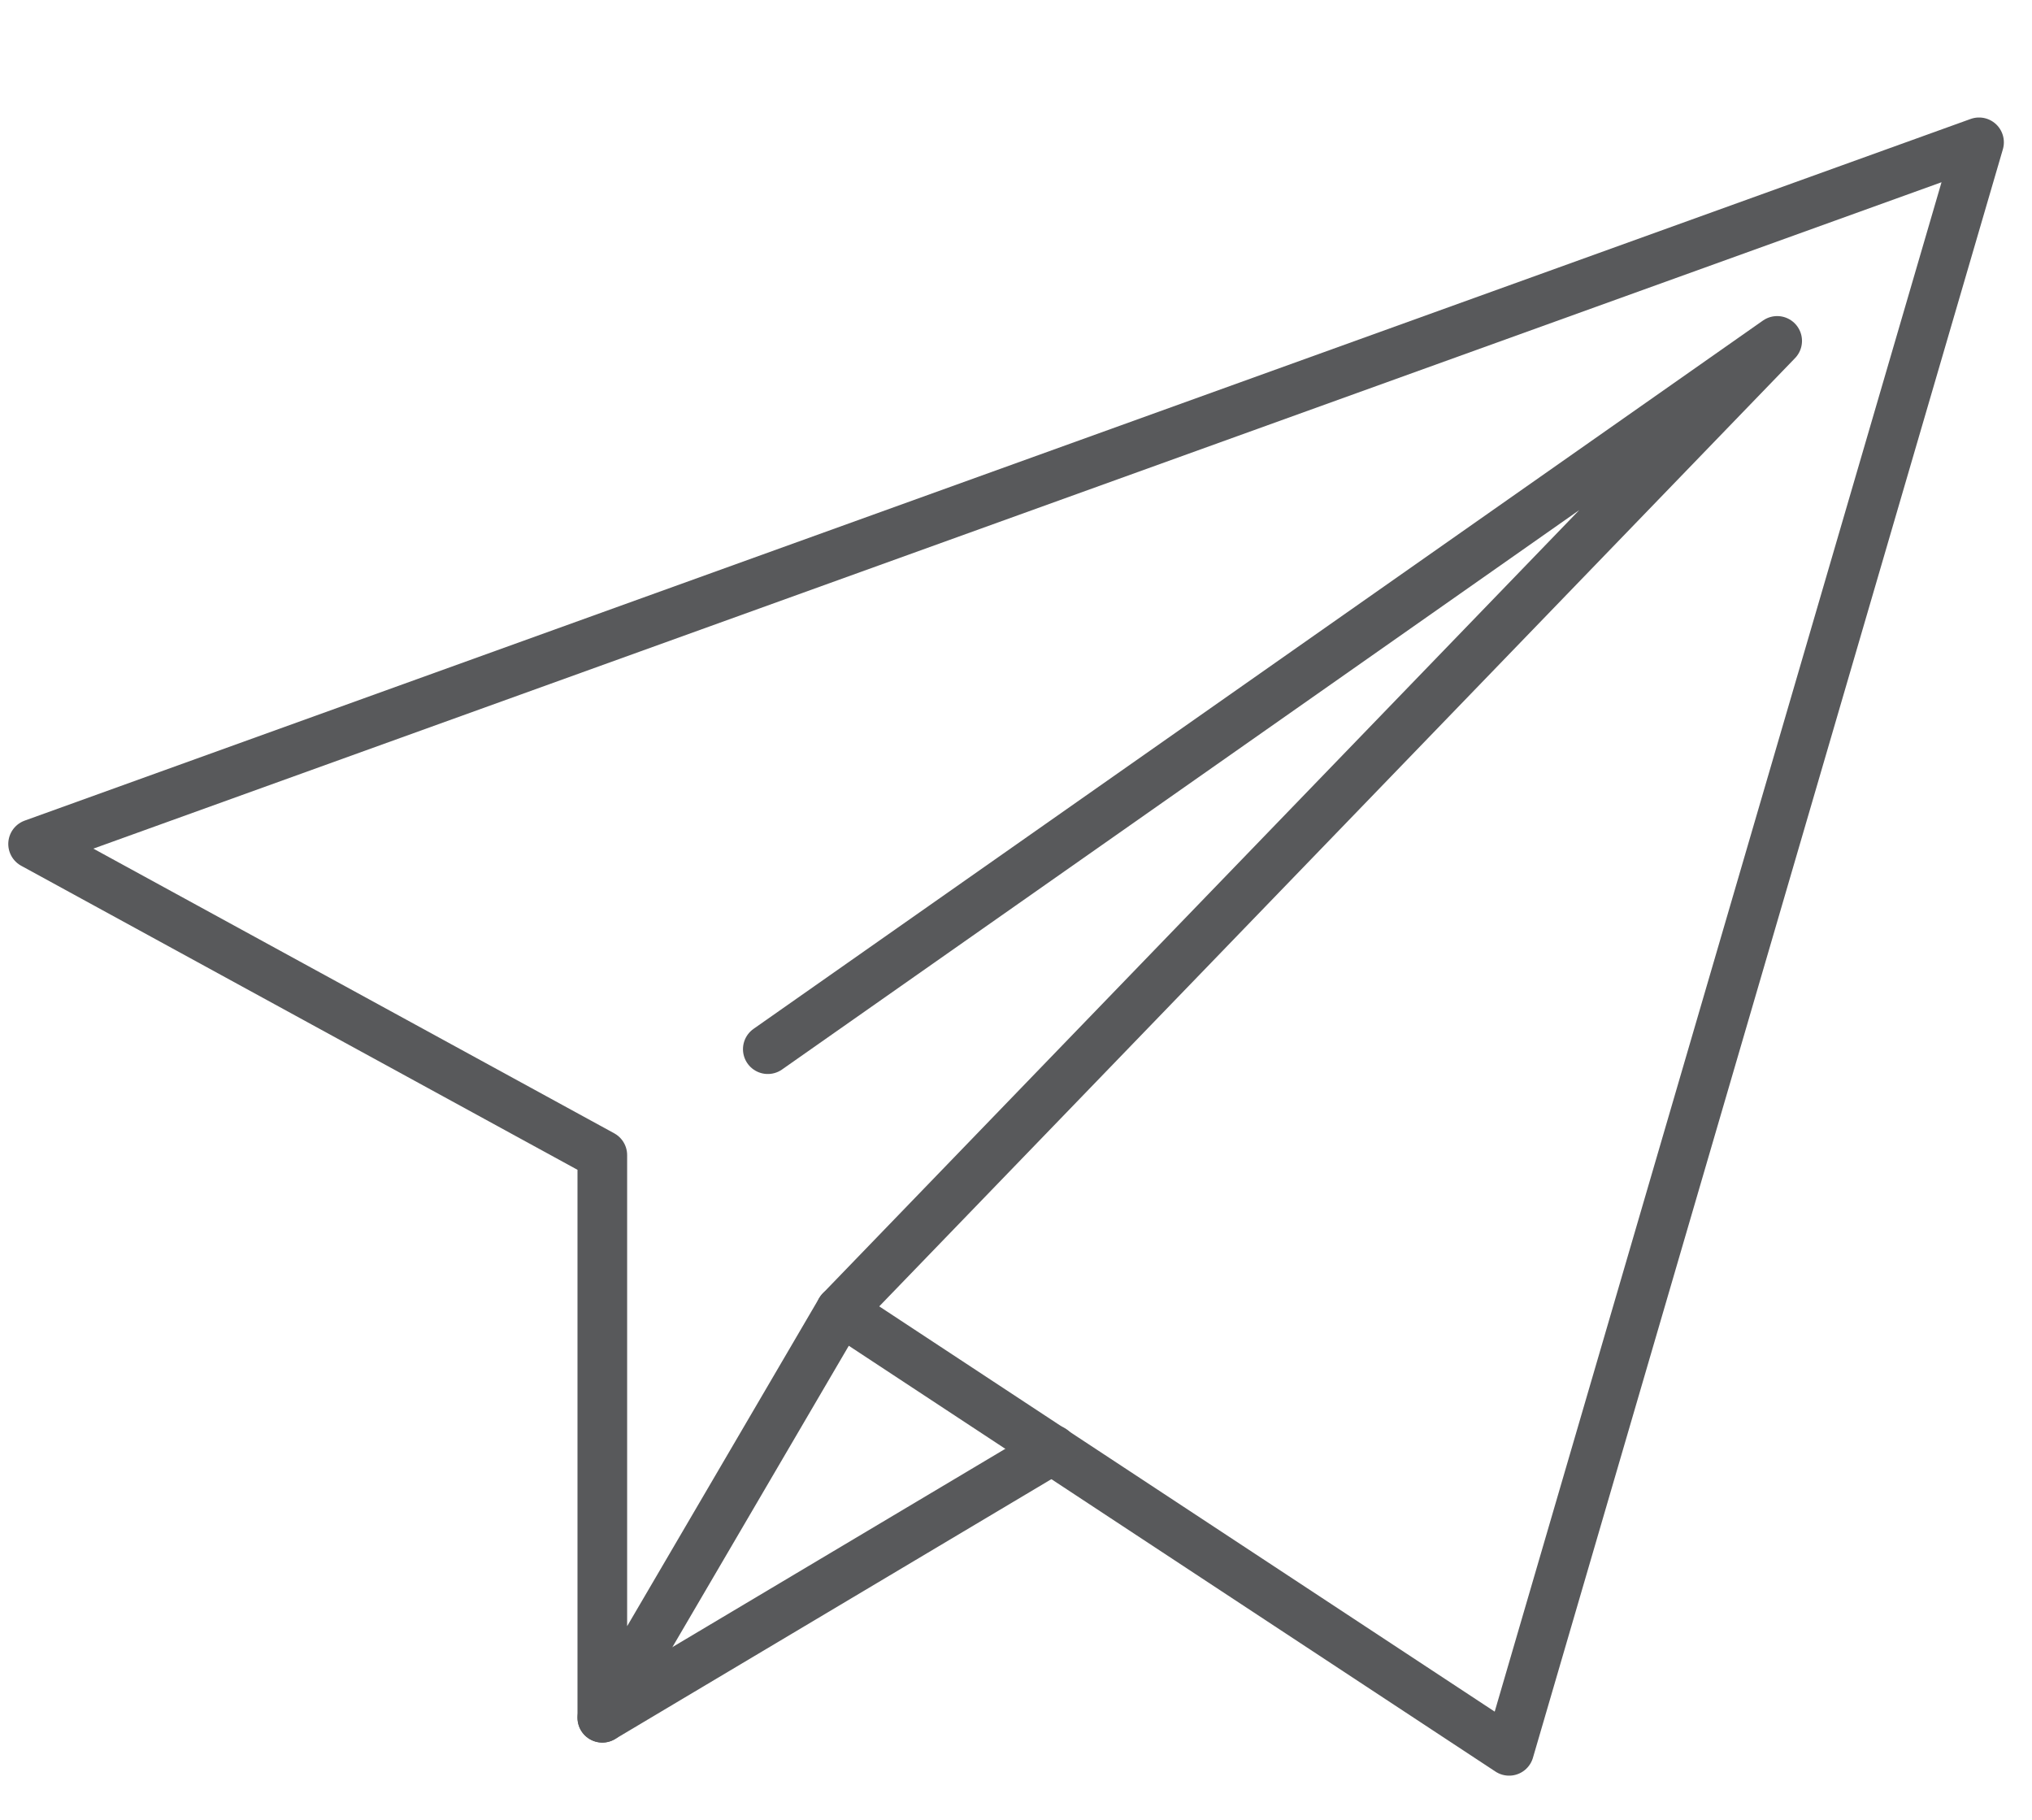 <svg width="61.4" height="55" xmlns="http://www.w3.org/2000/svg" viewBox="0 0 61.4 55" style="enable-background:new 0 0 61.4 55" xml:space="preserve"><path style="fill:none;stroke:#58595b;stroke-width:1.5;stroke-linejoin:round;stroke-miterlimit:10" d="M59.8 4.3 1 25.5l17.2 9.4v17l7.2-12.3 20.2 13.3z"/><path d="m25.4 39.6 28.3-29.3-30.5 21.4m-5 20.2 13.6-8.1" style="fill:none;stroke:#58595b;stroke-width:1.5;stroke-linecap:round;stroke-linejoin:round;stroke-miterlimit:10"/></svg>